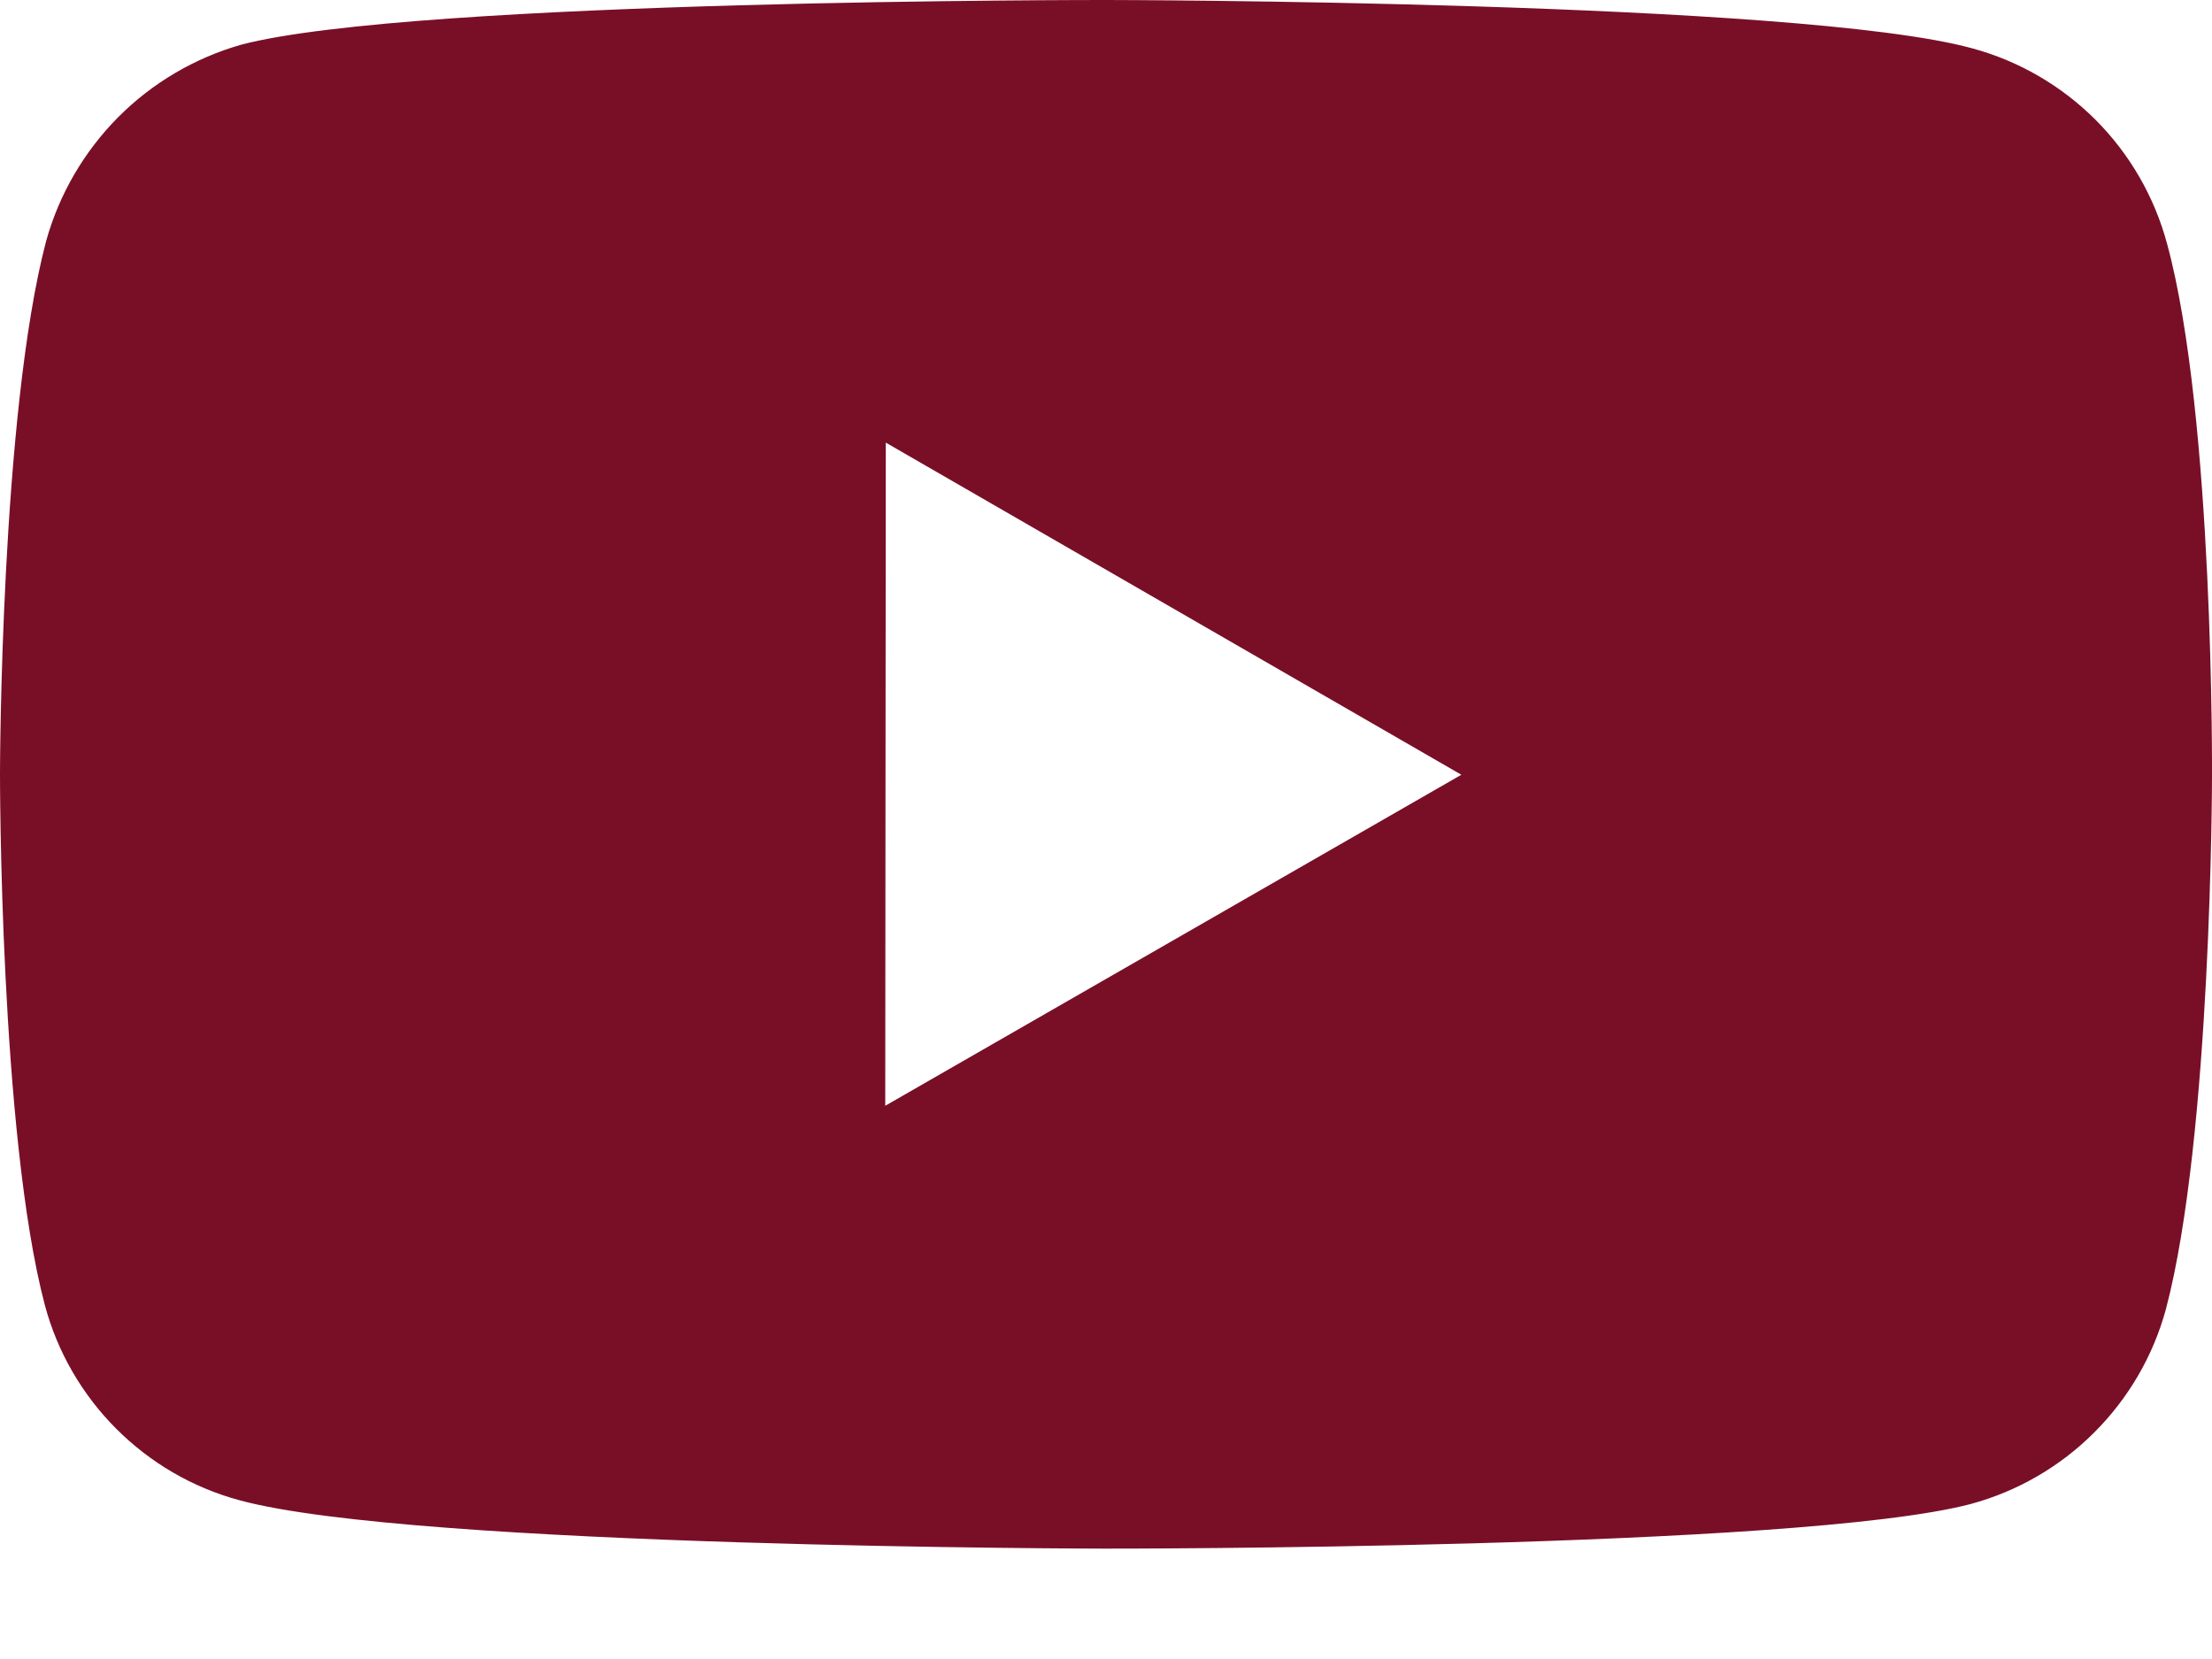 <svg width="20" height="15" viewBox="0 0 20 15" fill="none" xmlns="http://www.w3.org/2000/svg">
<path d="M19.593 2.201C19.479 1.779 19.257 1.394 18.948 1.084C18.639 0.775 18.254 0.551 17.832 0.437C16.267 0.007 10.007 7.59114e-06 10.007 7.59114e-06C10.007 7.59114e-06 3.747 -0.007 2.181 0.404C1.76 0.524 1.376 0.75 1.067 1.061C0.758 1.373 0.534 1.758 0.417 2.18C0.004 3.745 -5.9571e-05 6.991 -5.9571e-05 6.991C-5.9571e-05 6.991 -0.004 10.253 0.406 11.802C0.635 12.658 1.31 13.335 2.167 13.565C3.748 13.995 9.992 14.002 9.992 14.002C9.992 14.002 16.252 14.009 17.817 13.599C18.239 13.485 18.625 13.262 18.934 12.953C19.244 12.644 19.468 12.26 19.583 11.838C19.997 10.274 20 7.029 20 7.029C20 7.029 20.02 3.766 19.593 2.201V2.201ZM8.004 9.998L8.009 4.002L13.213 7.005L8.004 9.998V9.998Z" fill="#790F27"/>
</svg>
